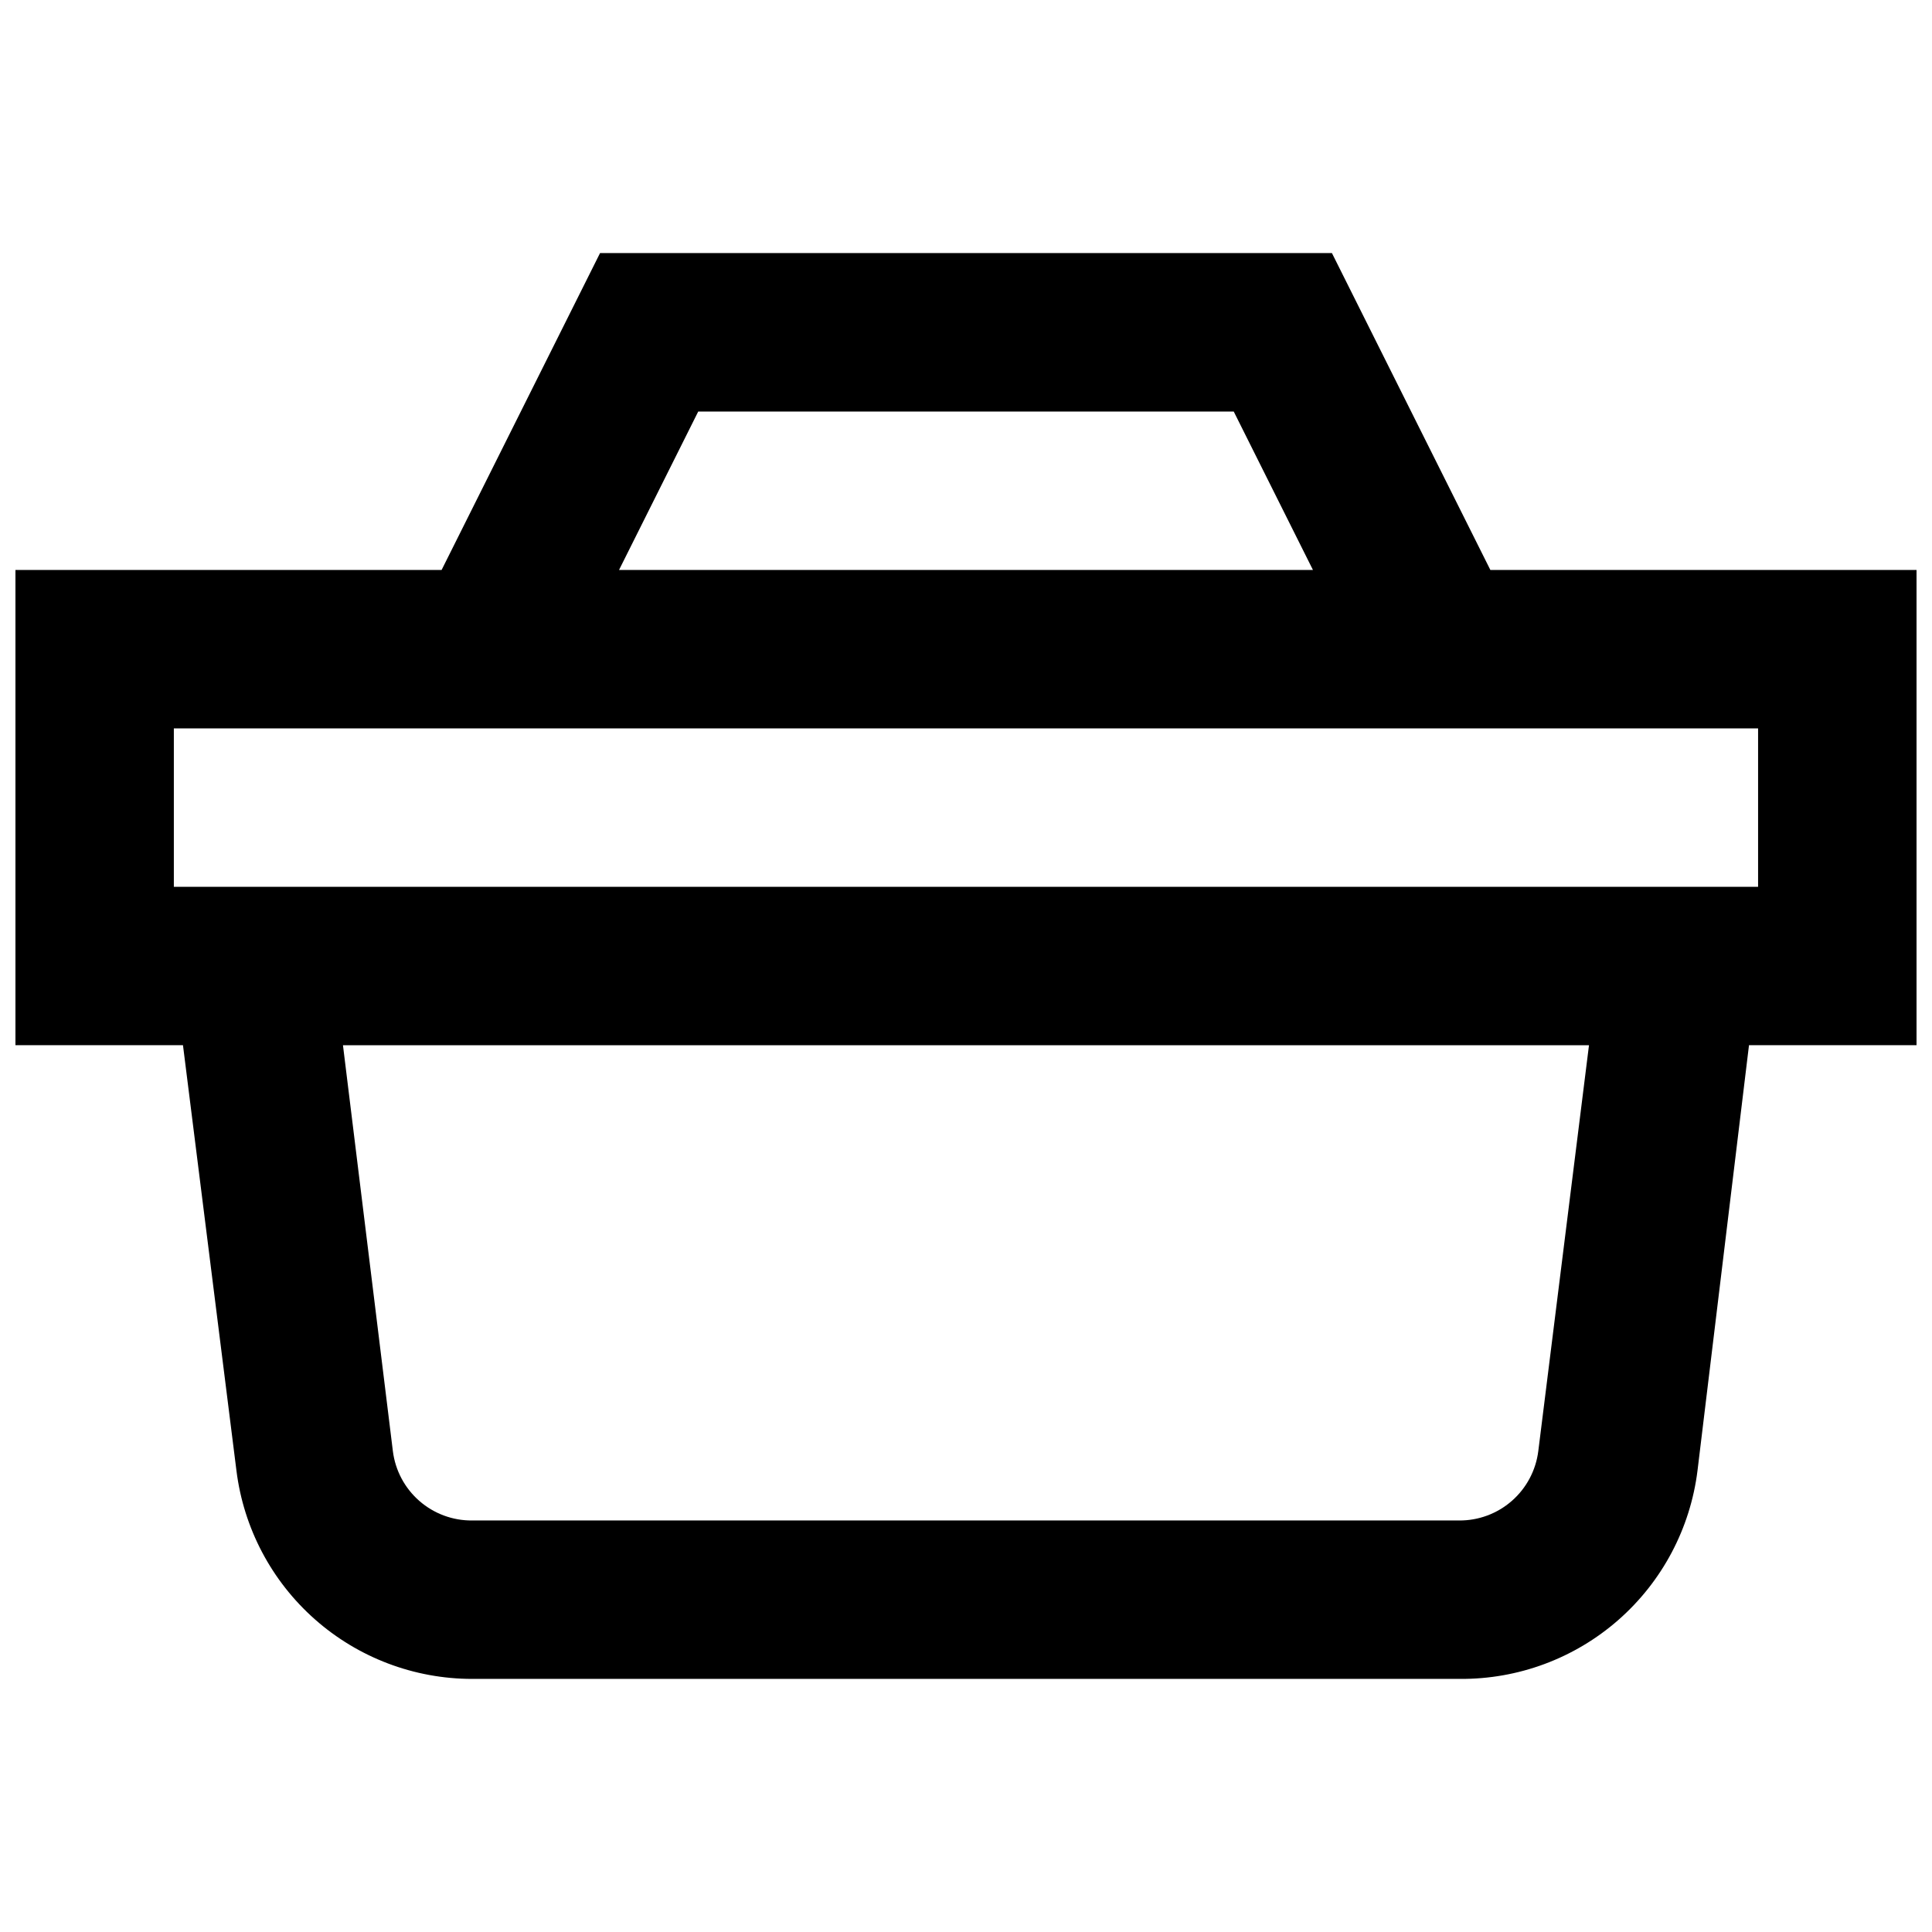 <?xml version="1.0" encoding="UTF-8"?>
<!-- Uploaded to: ICON Repo, www.iconrepo.com, Generator: ICON Repo Mixer Tools -->
<svg width="800px" height="800px" version="1.1" viewBox="144 144 512 512" xmlns="http://www.w3.org/2000/svg">
 <defs>
  <clipPath id="a">
   <path d="m148.09 211h503.81v378h-503.81z"/>
  </clipPath>
 </defs>
 <g clip-path="url(#a)">
  <path d="m651.9 295.04h-112.94l-41.984-83.969h-193.96l-41.984 83.969h-112.94v125.95h44.398l14.168 112.73c1.895 15.23 9.285 29.25 20.785 39.414 11.5 10.168 26.316 15.785 41.668 15.793h261.77c15.441 0.117 30.387-5.438 41.996-15.617 11.609-10.18 19.078-24.27 20.98-39.59l13.645-112.73h44.398zm-322.86-41.984h141.91l20.992 41.984h-183.89zm-138.97 83.969h419.84v41.984h-419.84zm361.59 191.55c-0.645 5.102-3.137 9.789-7.008 13.176-3.867 3.387-8.844 5.234-13.984 5.191h-261.56c-5.141 0.043-10.117-1.805-13.988-5.191s-6.363-8.074-7.004-13.176l-13.227-107.58h330.21z"/>
 </g>
</svg>